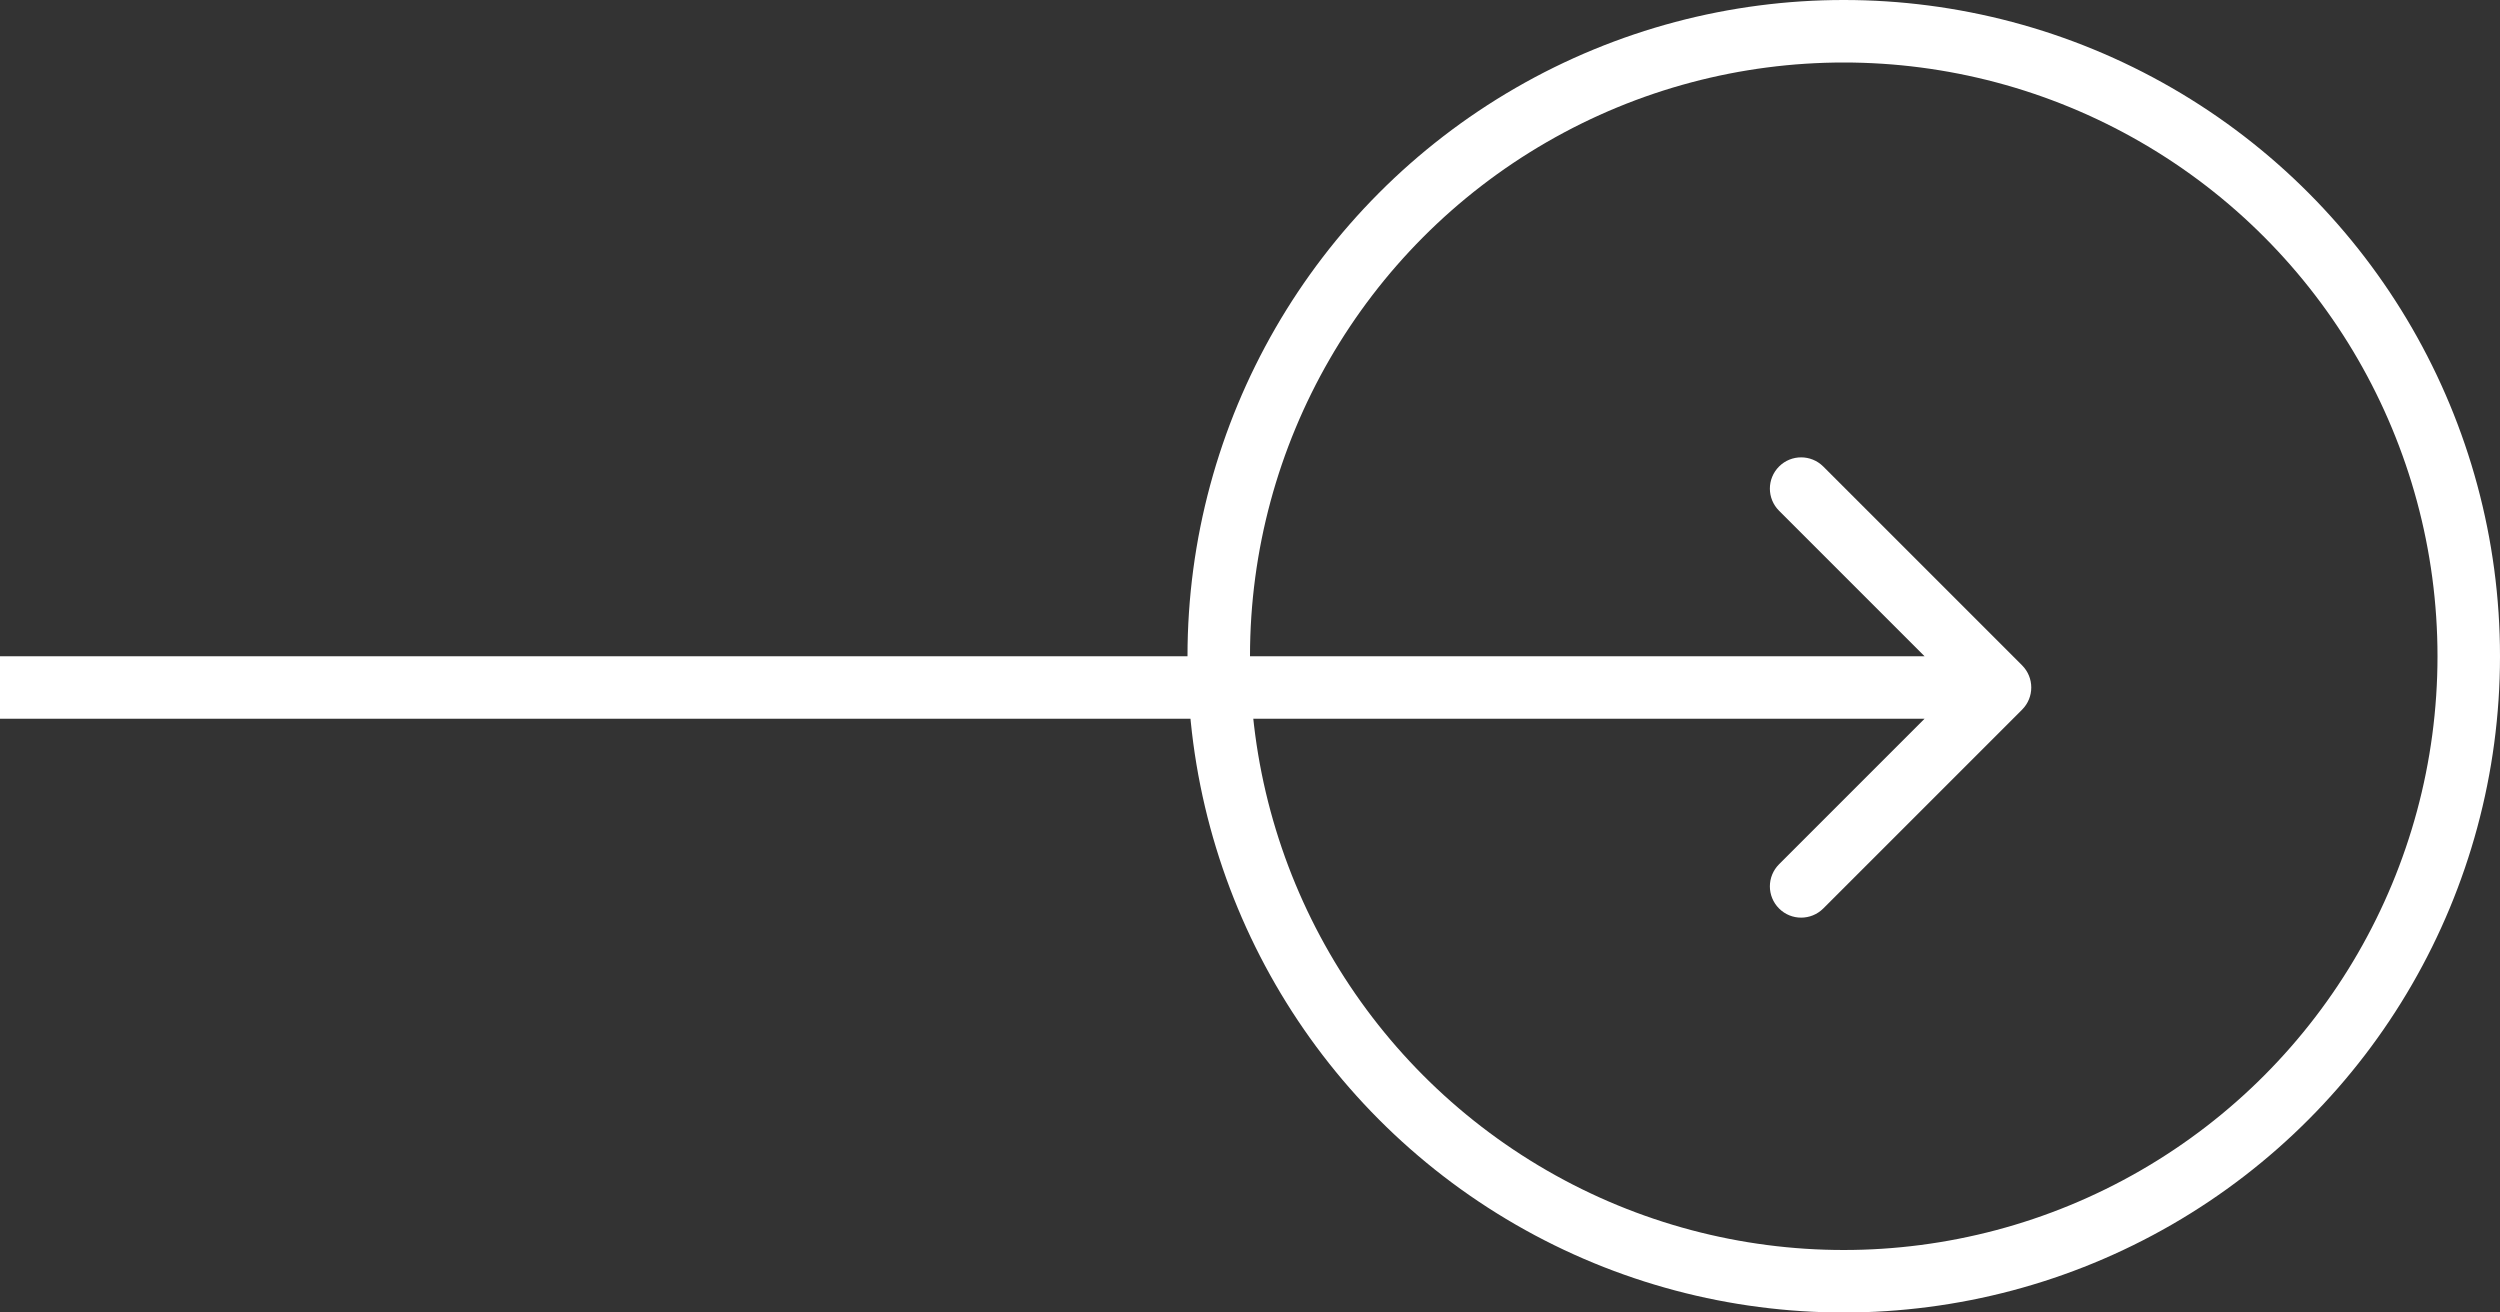 <svg width="40" height="21" viewBox="0 0 40 21" fill="none" xmlns="http://www.w3.org/2000/svg">
<rect x="0" y="0" width="40" height="21" fill="#333333" stroke="none"/>
<path d="M32.354 11.354C32.549 11.158 32.549 10.842 32.354 10.646L29.172 7.464C28.976 7.269 28.66 7.269 28.465 7.464C28.269 7.66 28.269 7.976 28.465 8.172L31.293 11L28.465 13.828C28.269 14.024 28.269 14.34 28.465 14.536C28.66 14.731 28.976 14.731 29.172 14.536L32.354 11.354ZM4.37114e-08 11.5L32 11.5L32 10.5L-4.37114e-08 10.5L4.37114e-08 11.5Z" fill="white"/>
<circle cx="29.5" cy="10.5" r="10" stroke="white"/>
</svg>
